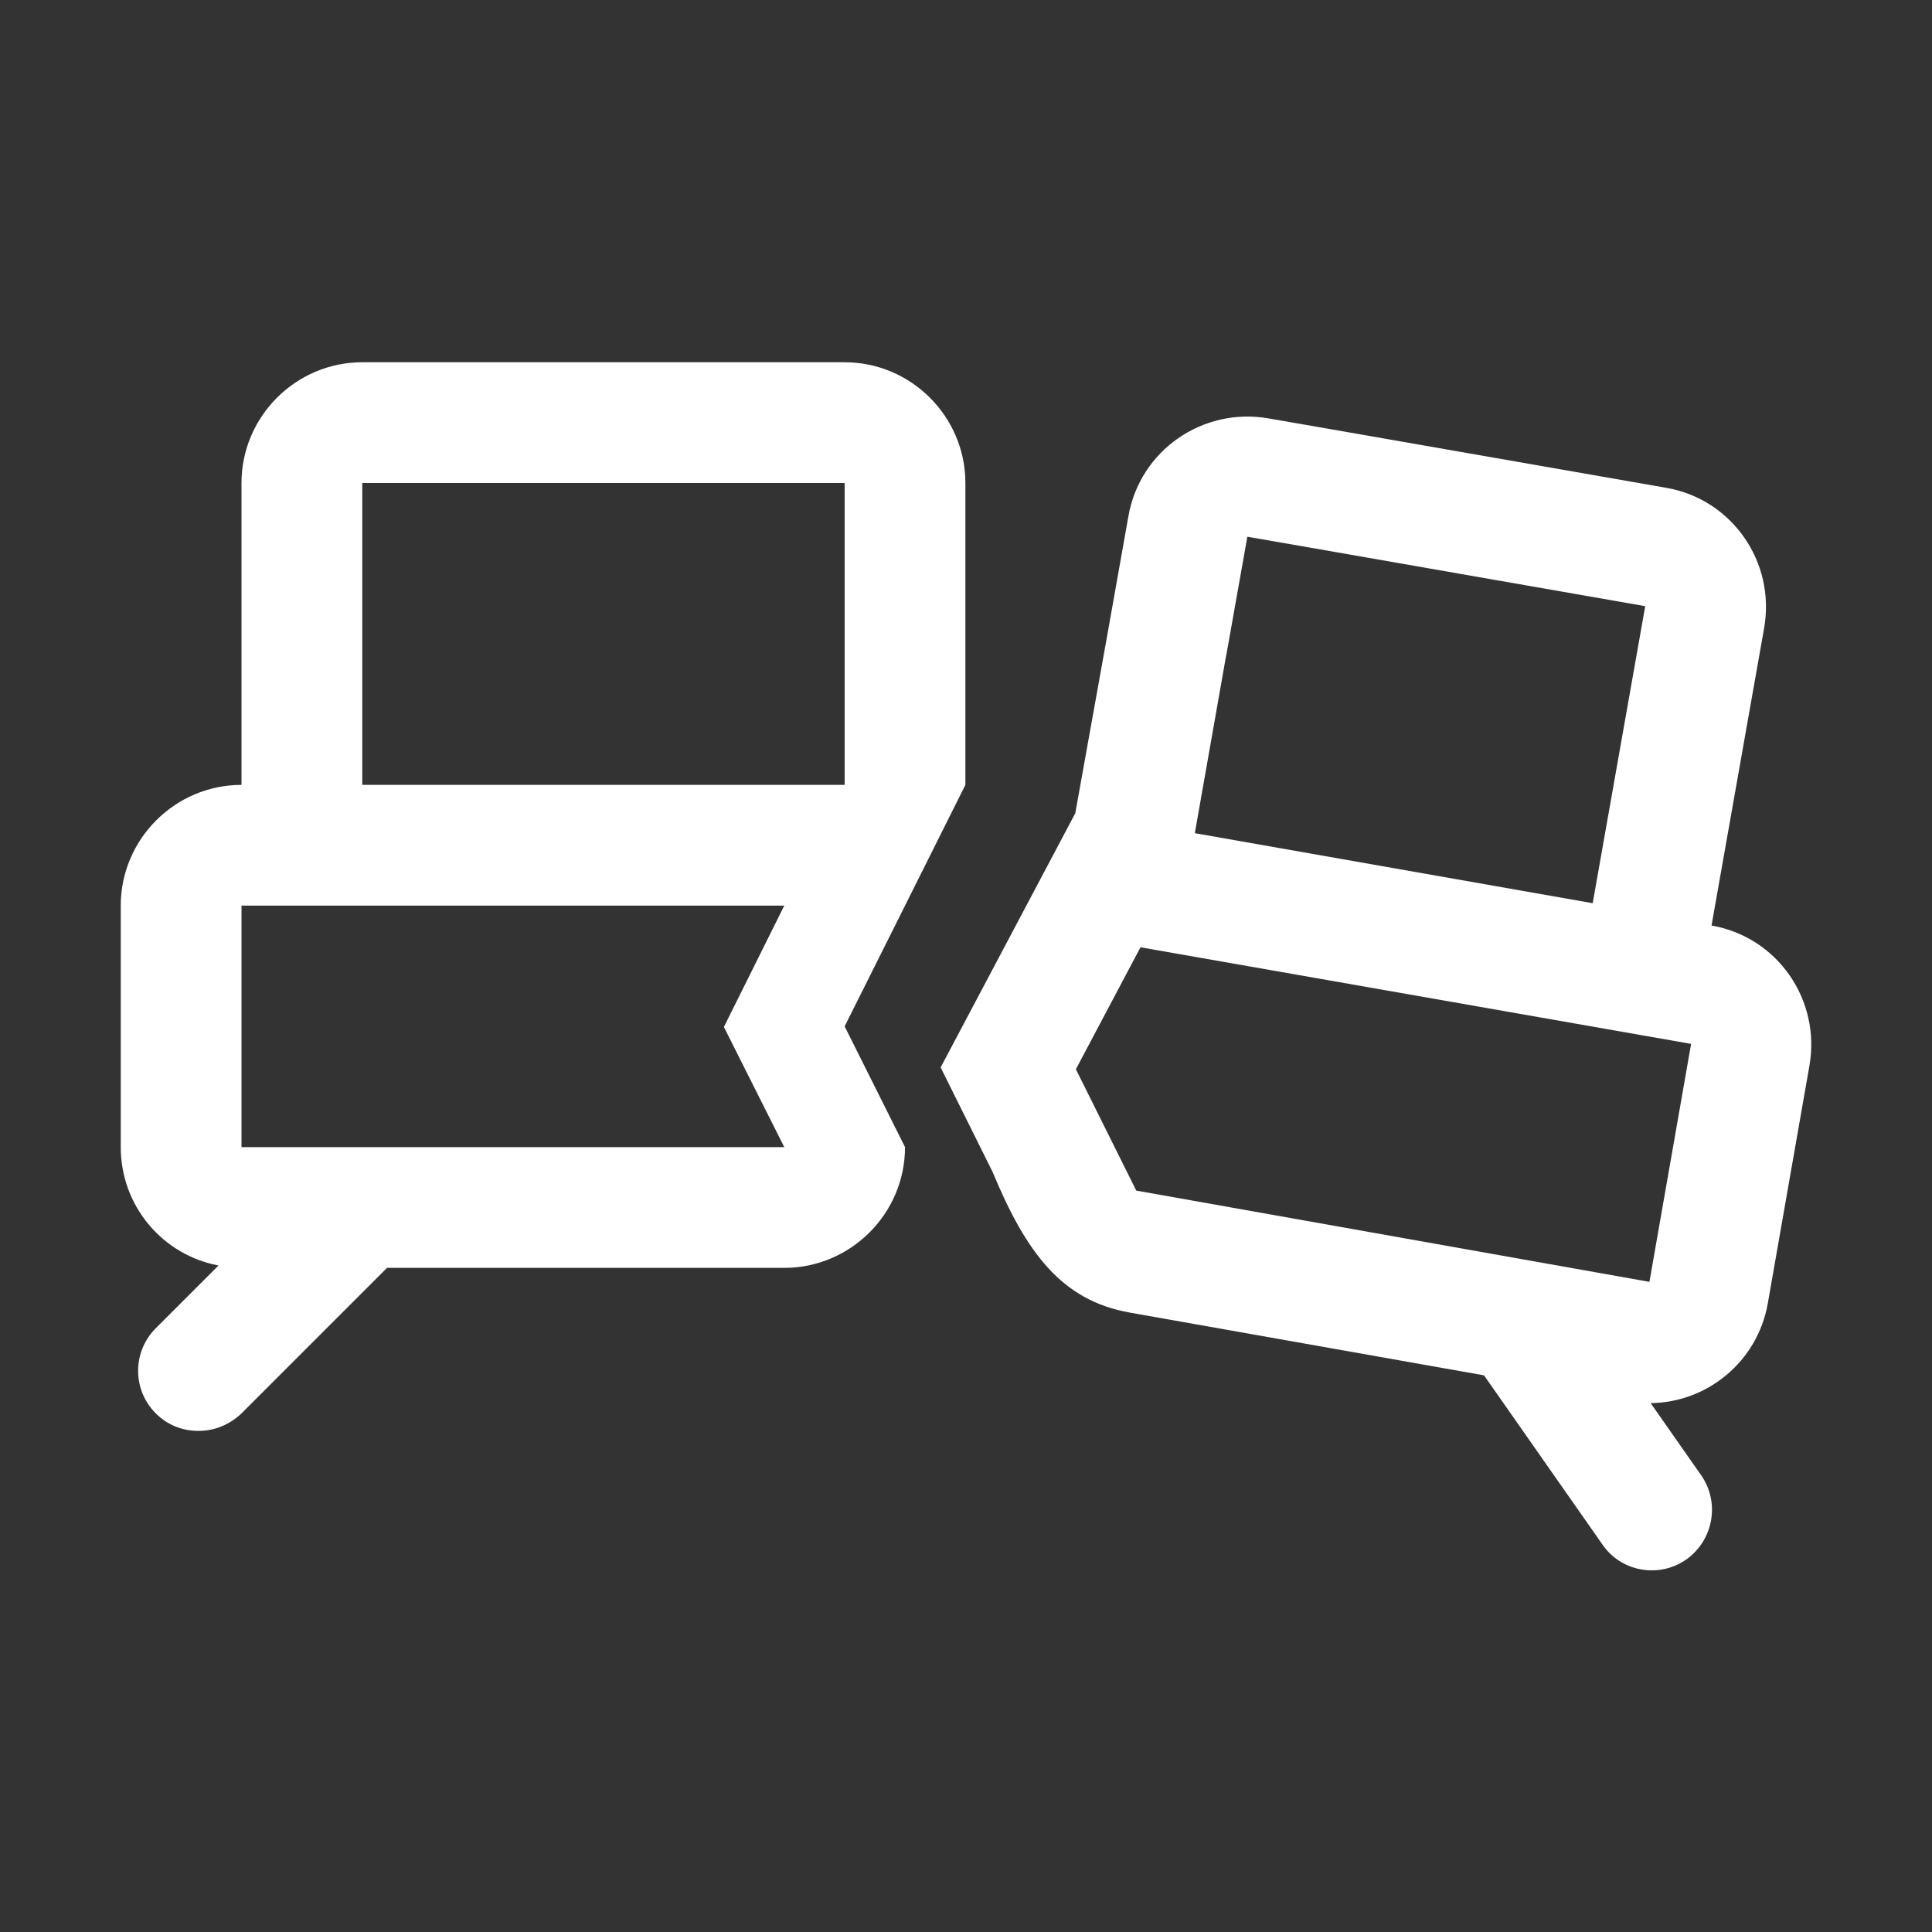 <?xml version="1.0" encoding="UTF-8"?>
<svg xmlns="http://www.w3.org/2000/svg" id="web_paket_3" viewBox="0 0 32 32">
  <rect x="0" y="0" width="32" height="32" fill="#333333" stroke="none"/>
  <defs>
    <style>.cls-1{fill:#fff;}</style>
  </defs>
  <path class="cls-1" d="M15.99,13v-5c0-1.1-.9-2-2-2H6c-1.1,0-2,.9-2,2v5c-1.1,0-2,.9-2,2v4c0,.98,.7,1.79,1.62,1.96l-1.04,1.04c-.39,.39-.39,1.02,0,1.41,.2,.2,.45,.29,.71,.29s.51-.1,.71-.29l2.41-2.41h6.58c1.1,0,2-.9,2-2l-1-2,2-4ZM6,8h7.99v5H6v-5Zm6.99,11H4v-4H12.99l-1,2.01,1,1.99Z"></path>
  <path class="cls-1" d="M28.35,15.32l.87-4.92c.19-1.09-.53-2.13-1.62-2.32l-5.61-.98-.98-.17c-1.09-.19-2.13,.53-2.32,1.62l-.35,1.97-.53,2.95-2.23,4.21,.86,1.73c.56,1.35,1.15,2.13,2.27,2.33l5.87,1.04,1.96,2.8c.19,.28,.5,.43,.82,.43,.2,0,.4-.06,.57-.18,.45-.32,.56-.94,.25-1.39l-.84-1.2c.94-.01,1.77-.69,1.94-1.65l.69-3.94c.19-1.09-.53-2.13-1.62-2.32Zm-8.04-4.46l.35-1.97,.98,.17,5.61,.98-.87,4.92-6.59-1.16,.52-2.95Zm7,10.37l-8.49-1.51-1-2.01,1.07-2.02,9.12,1.6-.69,3.94Z"></path>
</svg>
